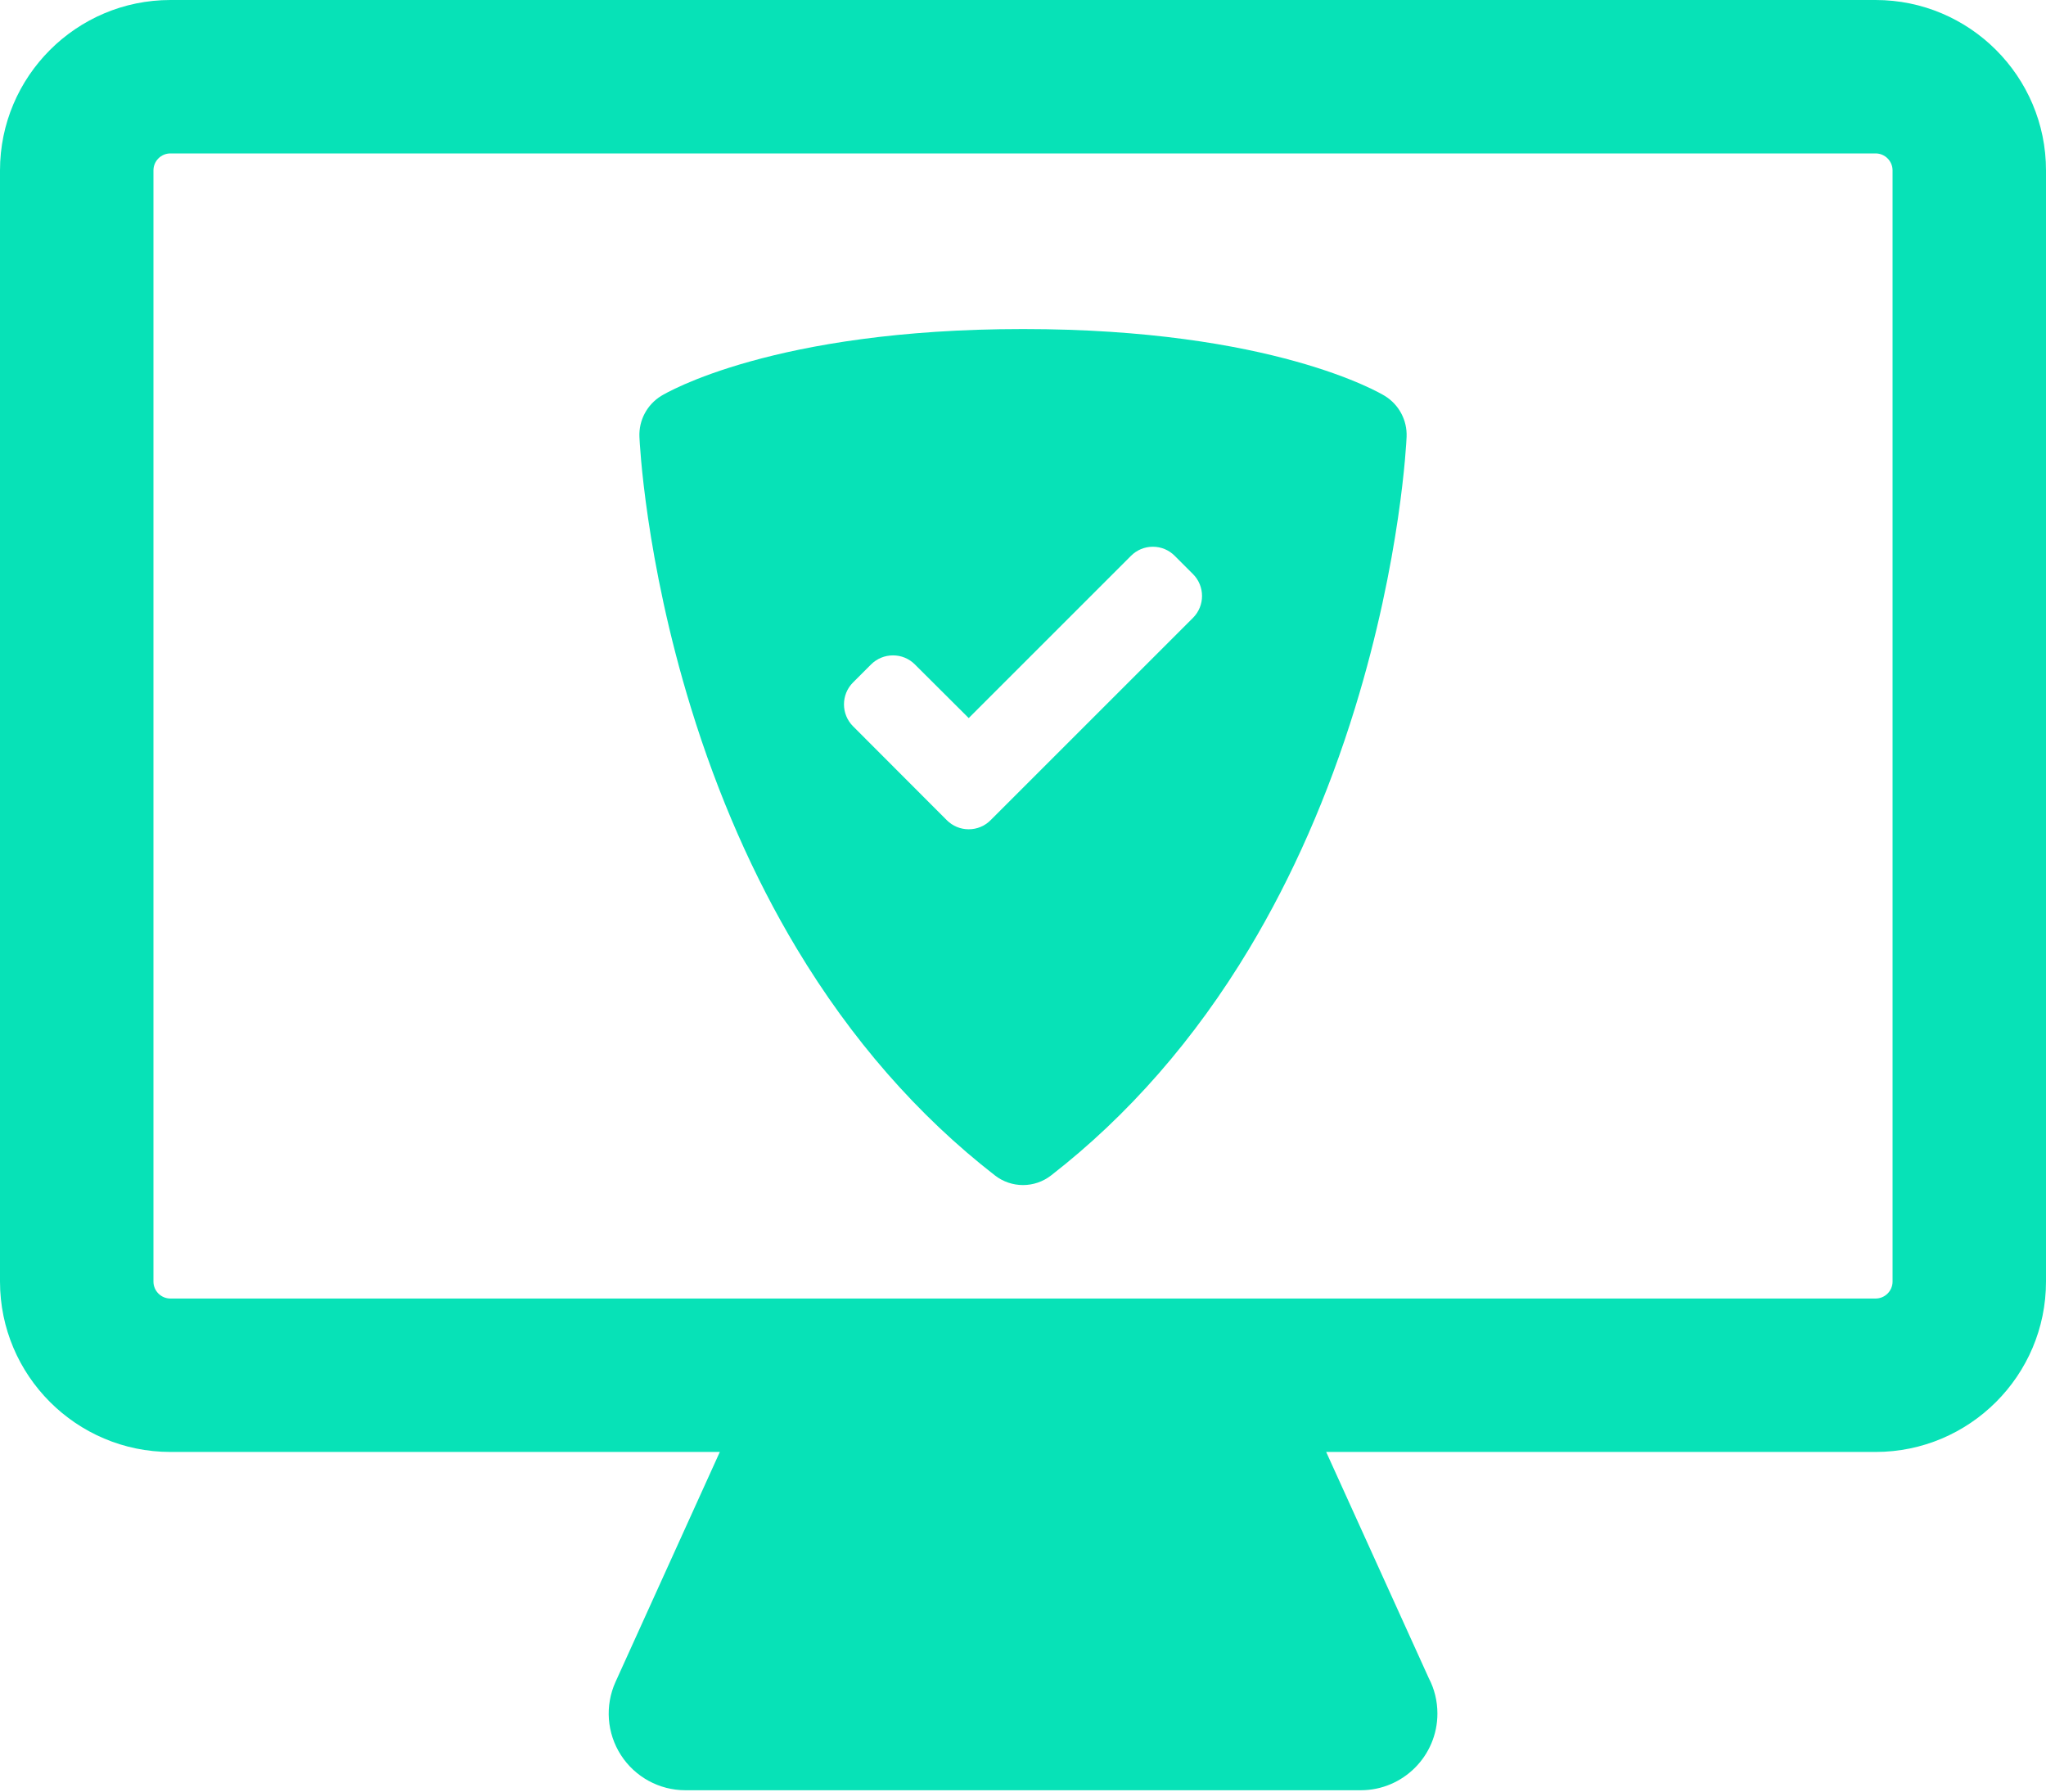 <svg width="968" height="848" viewBox="0 0 968 848" fill="none" xmlns="http://www.w3.org/2000/svg">
<path d="M887.382 0H80.625C36.167 0 0 36.17 0 80.628V606.43C0 650.888 36.167 687.058 80.625 687.058H340.564L291.227 795.849C286.133 807.086 287.092 820.139 293.776 830.507C300.46 840.876 311.95 847.139 324.285 847.139H643.718C643.718 847.139 643.751 847.139 643.766 847.139C663.816 847.139 680.066 830.889 680.066 810.839C680.066 804.806 678.602 799.107 675.986 794.102L627.436 687.058H887.375C931.833 687.058 968 650.888 968 606.43V80.628C968.007 36.17 931.84 0 887.382 0ZM895.407 606.432C895.407 610.859 891.806 614.457 887.382 614.457H80.625C76.201 614.457 72.6 610.859 72.6 606.432V80.628C72.6 76.201 76.201 72.6 80.625 72.6H887.38C891.803 72.6 895.404 76.201 895.404 80.628L895.407 606.432Z" fill="#07E2B7"/>
<path d="M655.14 187.316C653.023 186.028 602.045 155.703 484.004 155.703C365.97 155.703 314.98 186.028 312.87 187.316C306.144 191.423 302.185 198.862 302.522 206.729C302.621 209.048 305.208 264.413 326.911 334.959C339.7 376.535 356.527 414.834 376.93 448.83C402.696 491.757 434.25 527.885 470.723 556.209C474.626 559.246 479.311 560.766 484.004 560.766C488.696 560.766 493.381 559.246 497.285 556.209C533.752 527.885 565.307 491.757 591.075 448.83C611.476 414.834 628.307 376.535 641.097 334.959C662.802 264.413 665.389 209.048 665.486 206.729C665.822 198.862 661.861 191.423 655.14 187.316ZM564.421 292.371L468.678 388.1C465.912 390.888 462.228 392.41 458.322 392.41C454.404 392.41 450.721 390.888 447.938 388.1L403.584 343.661C397.875 337.945 397.875 328.657 403.584 322.938L412.124 314.396C414.902 311.647 418.588 310.124 422.499 310.124C426.41 310.124 430.076 311.632 432.835 314.396L458.313 339.789L535.076 263.029C537.849 260.248 541.52 258.718 545.443 258.718C549.359 258.718 553.042 260.248 555.794 263.029L564.416 271.646C570.132 277.36 570.132 286.655 564.421 292.371Z" fill="#07E2B7"/>
</svg>
